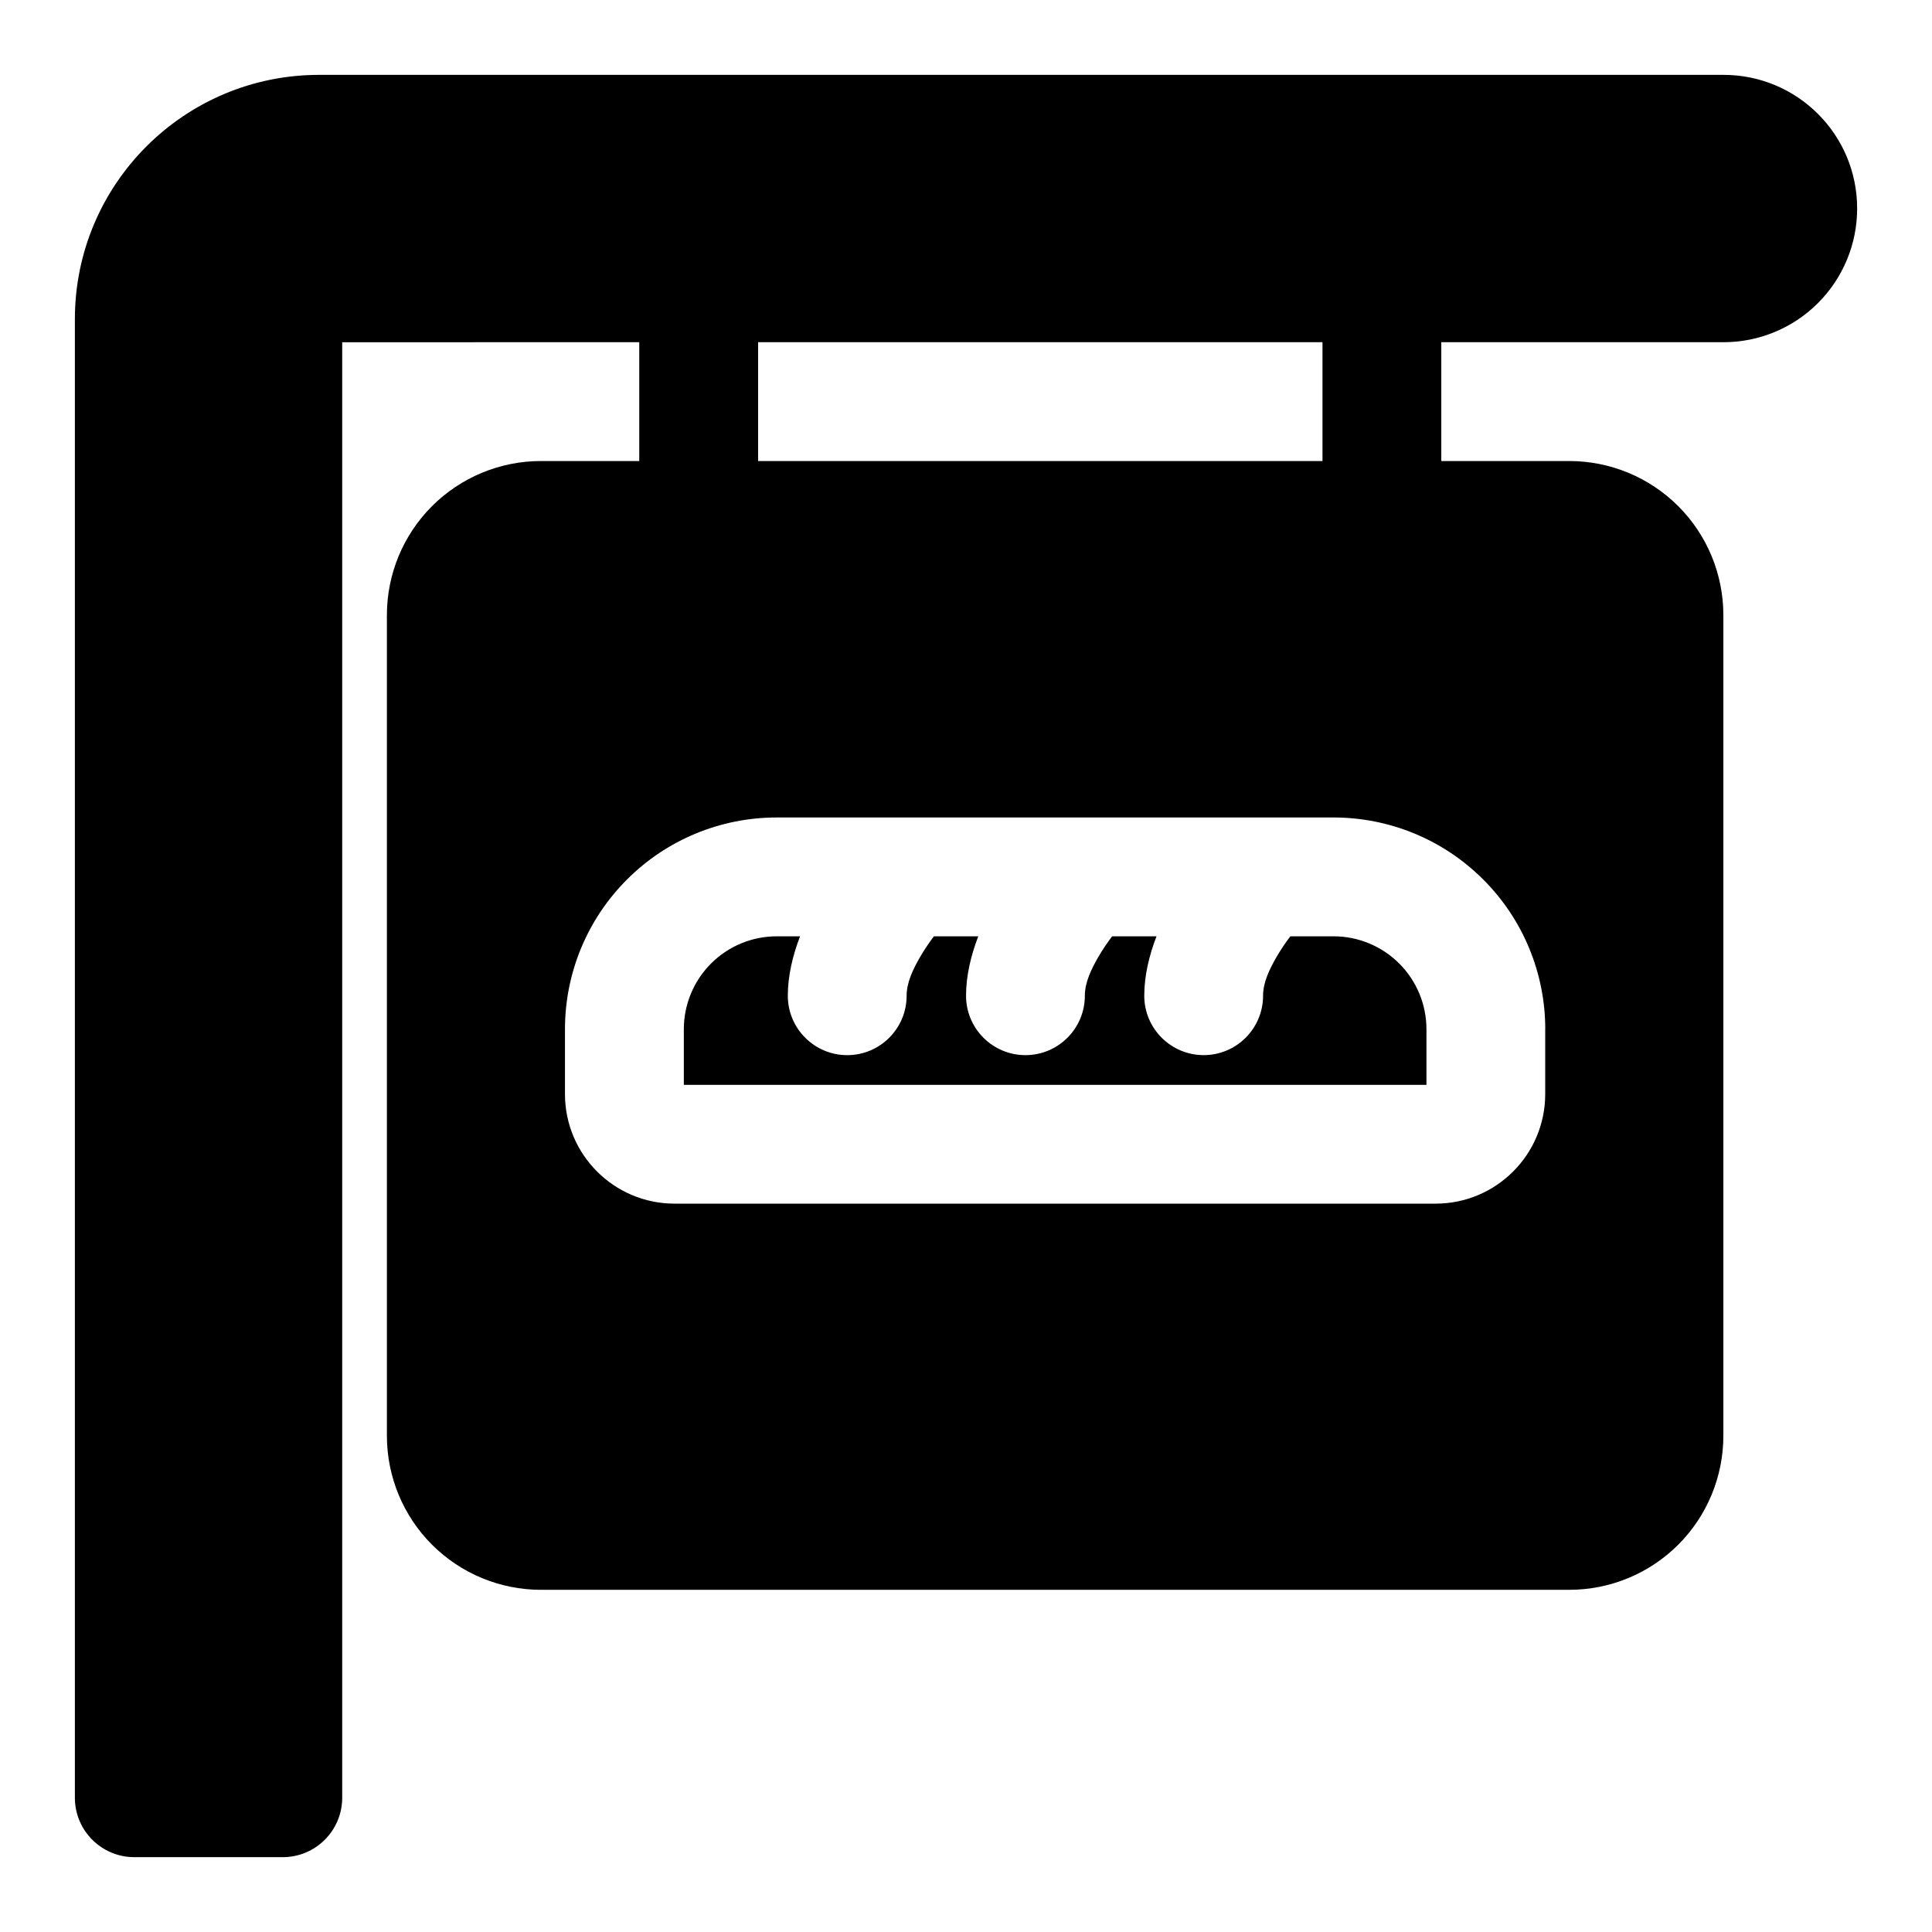 <?xml version="1.0" encoding="UTF-8"?>
<!-- Uploaded to: ICON Repo, www.svgrepo.com, Generator: ICON Repo Mixer Tools -->
<svg fill="#000000" width="800px" height="800px" version="1.1" viewBox="144 144 512 512" xmlns="http://www.w3.org/2000/svg">
 <path d="m313.41 234.69v31.488h-26.055c-10.816 0-21.207 4.297-28.875 11.965-7.652 7.652-11.949 18.043-11.949 28.875v217.46c0 10.832 4.297 21.223 11.949 28.875 7.668 7.668 18.059 11.965 28.875 11.965h272.53c10.816 0 21.207-4.297 28.875-11.965 7.652-7.652 11.949-18.043 11.949-28.875v-217.46c0-10.832-4.297-21.223-11.949-28.875-7.668-7.668-18.059-11.965-28.875-11.965h-33.93v-31.488h74.785c9.398 0 18.406-3.731 25.047-10.375 6.644-6.644 10.375-15.648 10.375-25.047v-0.031c0-19.555-15.84-35.395-35.395-35.395h-372.2c-35.738 0-64.723 28.984-64.723 64.723v391.86c0 8.691 7.055 15.742 15.742 15.742h39.359c8.691 0 15.742-7.055 15.742-15.742v-385.73zm240.1 182.05c0-14.879-5.902-29.141-16.438-39.66-10.516-10.531-24.781-16.438-39.66-16.438h-147.59c-14.879 0-29.141 5.902-39.66 16.438-10.531 10.516-16.438 24.781-16.438 39.66v17.191c0 16.043 13.004 29.047 29.047 29.047h201.68c16.043 0 29.047-13.004 29.047-29.047v-17.191zm-197.49-24.609h-6.188c-6.519 0-12.785 2.598-17.398 7.211-4.613 4.613-7.211 10.879-7.211 17.398v14.754h196.8v-14.754c0-6.519-2.598-12.785-7.211-17.398-4.613-4.613-10.879-7.211-17.398-7.211h-11.461c-1.195 1.59-2.535 3.512-3.762 5.652-1.715 3.023-3.465 6.504-3.465 10.094 0 8.691-7.055 15.742-15.742 15.742-8.691 0-15.742-7.055-15.742-15.742 0-5.352 1.309-10.707 3.242-15.742h-11.762c-1.195 1.59-2.535 3.512-3.762 5.652-1.715 3.023-3.465 6.504-3.465 10.094 0 8.691-7.055 15.742-15.742 15.742-8.691 0-15.742-7.055-15.742-15.742 0-5.352 1.309-10.707 3.242-15.742h-11.762c-1.195 1.59-2.535 3.512-3.762 5.652-1.715 3.023-3.465 6.504-3.465 10.094 0 8.691-7.055 15.742-15.742 15.742-8.691 0-15.742-7.055-15.742-15.742 0-5.352 1.309-10.707 3.242-15.742zm-11.117-157.44v31.488h149.57v-31.488z" fill-rule="evenodd"/>
</svg>